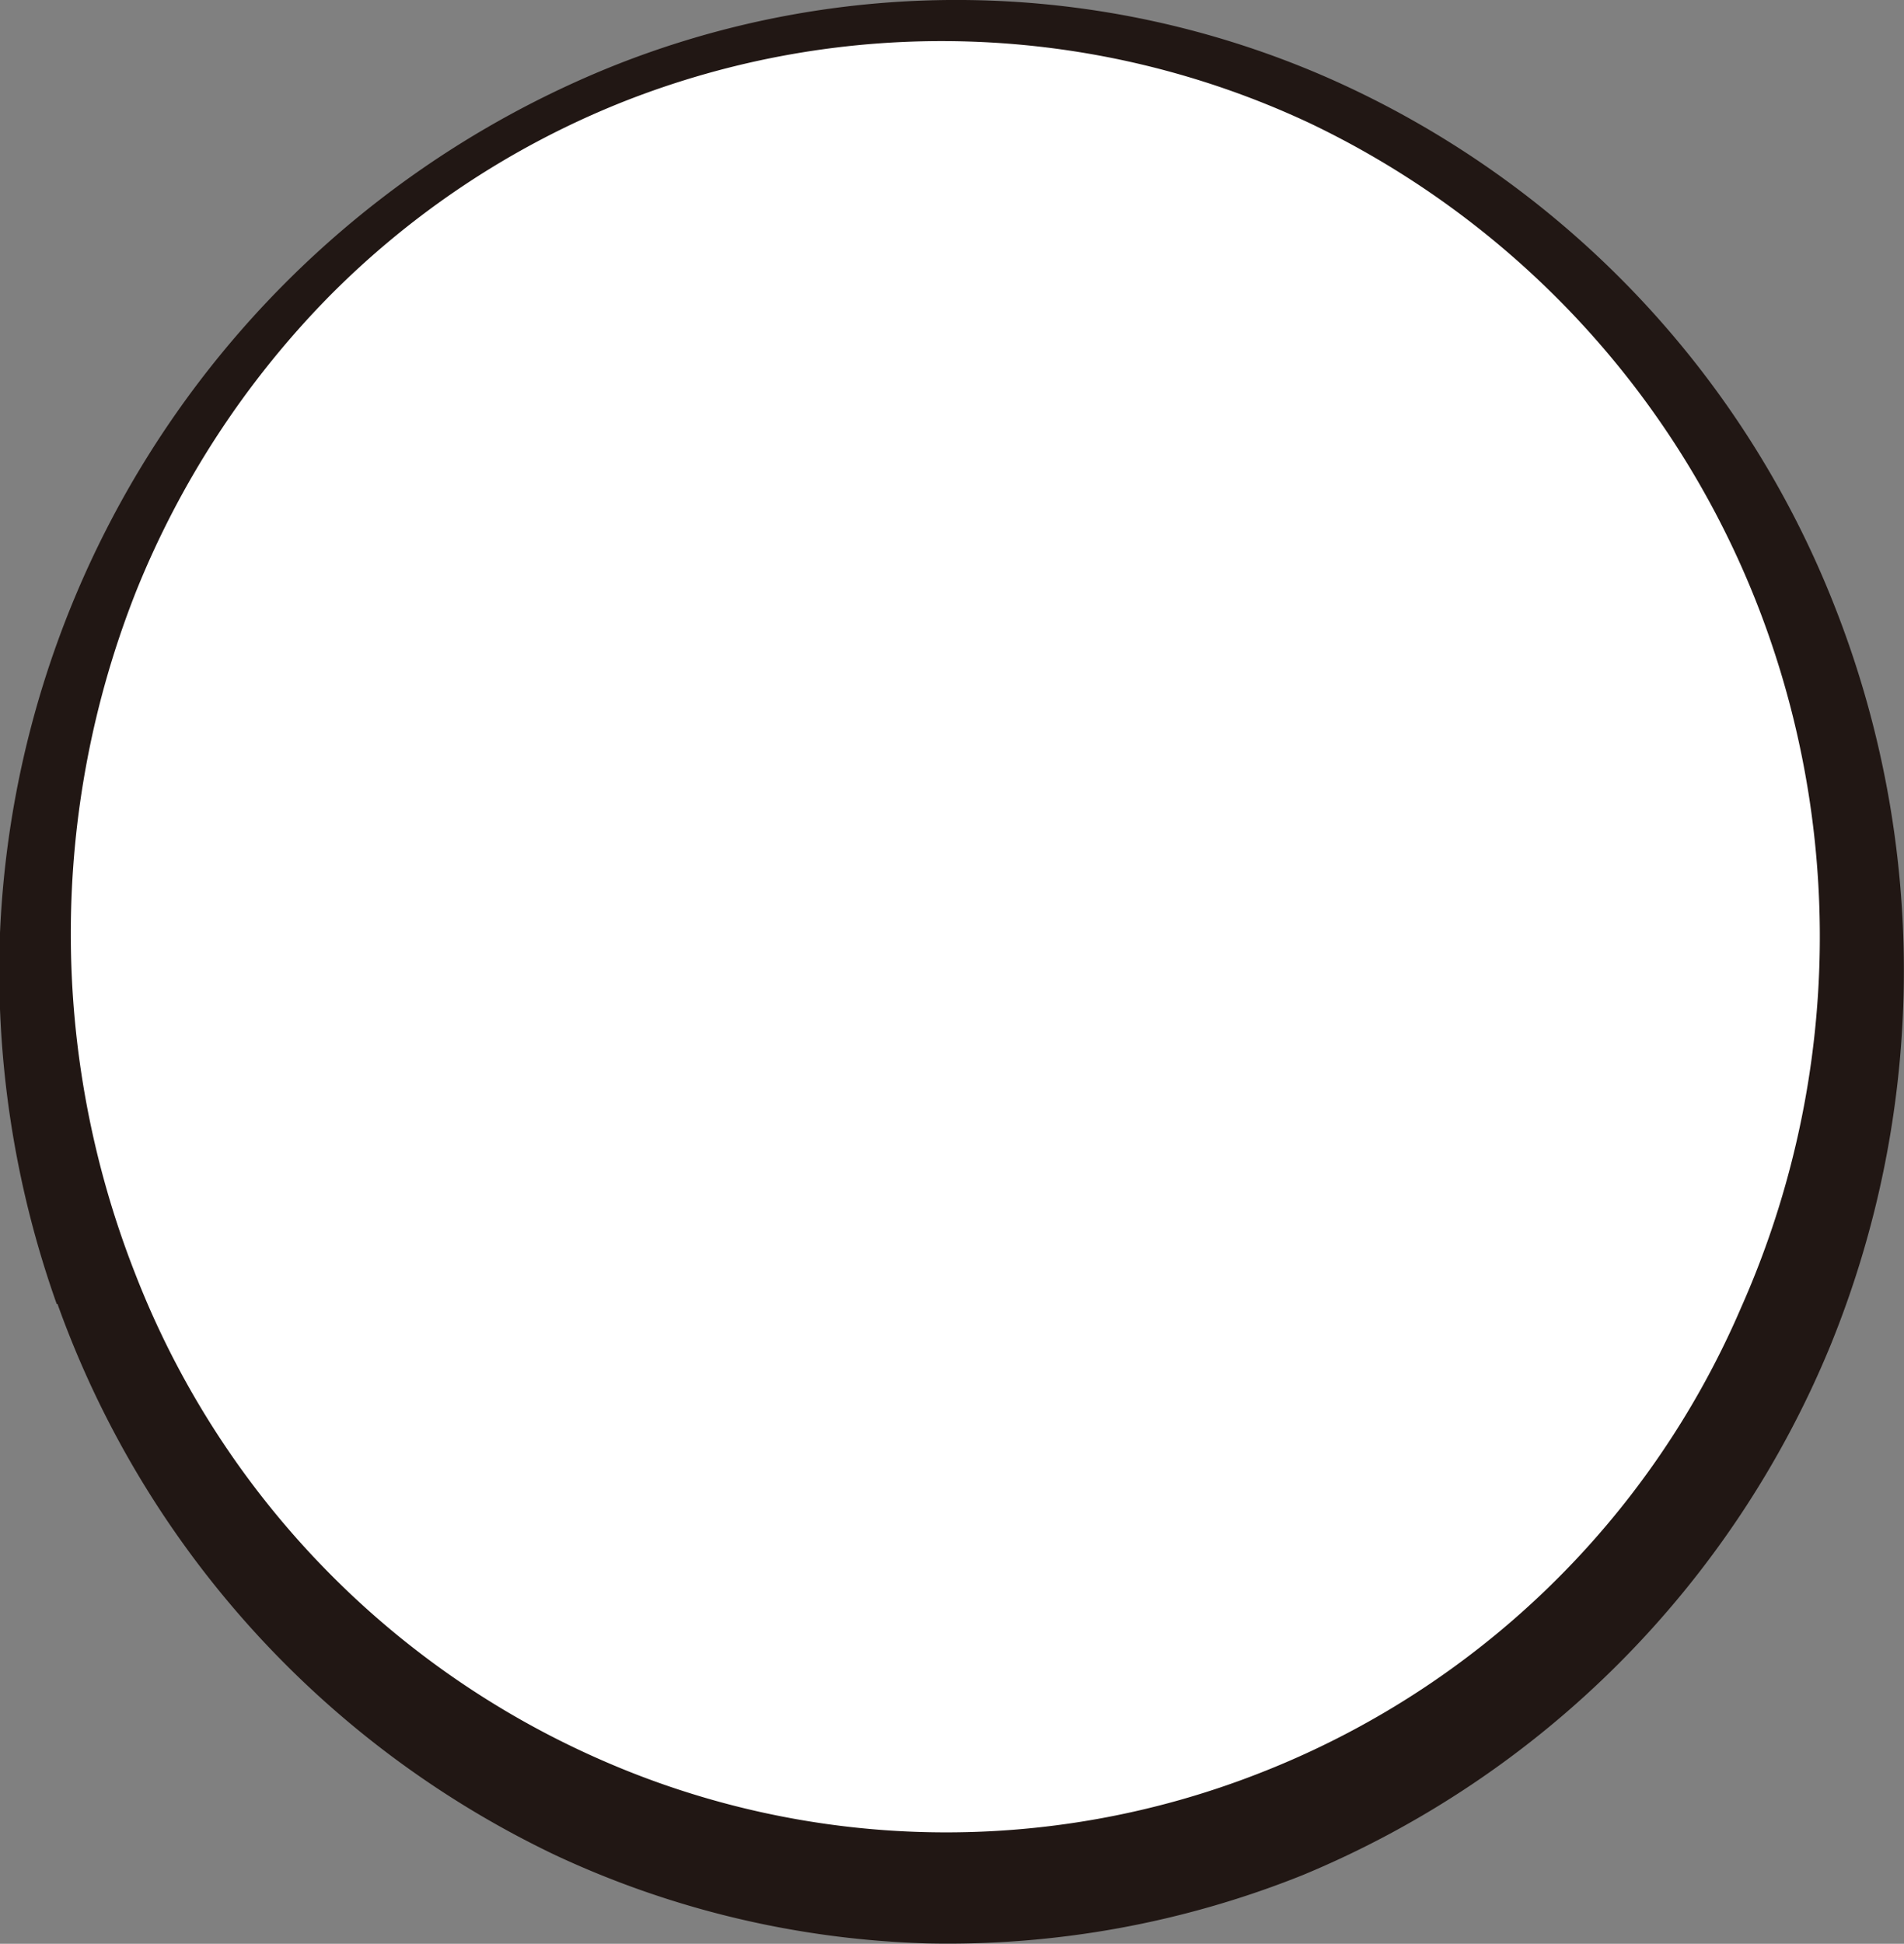 <svg xmlns="http://www.w3.org/2000/svg" viewBox="0 0 48.34 49.34"><rect x="0" y="0" width="48.34" height="49.34" fill="#808080" stroke="none"/><defs><style>.cls-1{fill:#fff;}.cls-2{fill:#211714;}</style></defs><g id="レイヤー_2" data-name="レイヤー 2"><g id="レイヤー_1-2" data-name="レイヤー 1"><ellipse class="cls-1" cx="24.09" cy="24.22" rx="23.18" ry="23.7"/><path class="cls-2" d="M3.44,32.35a22.26,22.26,0,0,0,11.77,12.3A21.79,21.79,0,0,0,32,45,22,22,0,0,0,44.2,33.2,23.18,23.18,0,0,0,44.86,16,22.7,22.7,0,0,0,33.26,3.13,22,22,0,0,0,15.78,2.6,21.89,21.89,0,0,0,8.33,7.55,22.85,22.85,0,0,0,3.46,15,23.6,23.6,0,0,0,3.44,32.35Zm-2,.75A25.24,25.24,0,0,1,0,23.68,24.88,24.88,0,0,1,15.43,1.73,23.5,23.5,0,0,1,33.77,2,24.38,24.38,0,0,1,46.58,15.39a25.22,25.22,0,0,1-.11,18.77A24.74,24.74,0,0,1,33.09,47.59a24.18,24.18,0,0,1-9.55,1.74,23.9,23.9,0,0,1-9.44-2.24A24.72,24.72,0,0,1,1.46,33.1Z"/></g></g></svg>